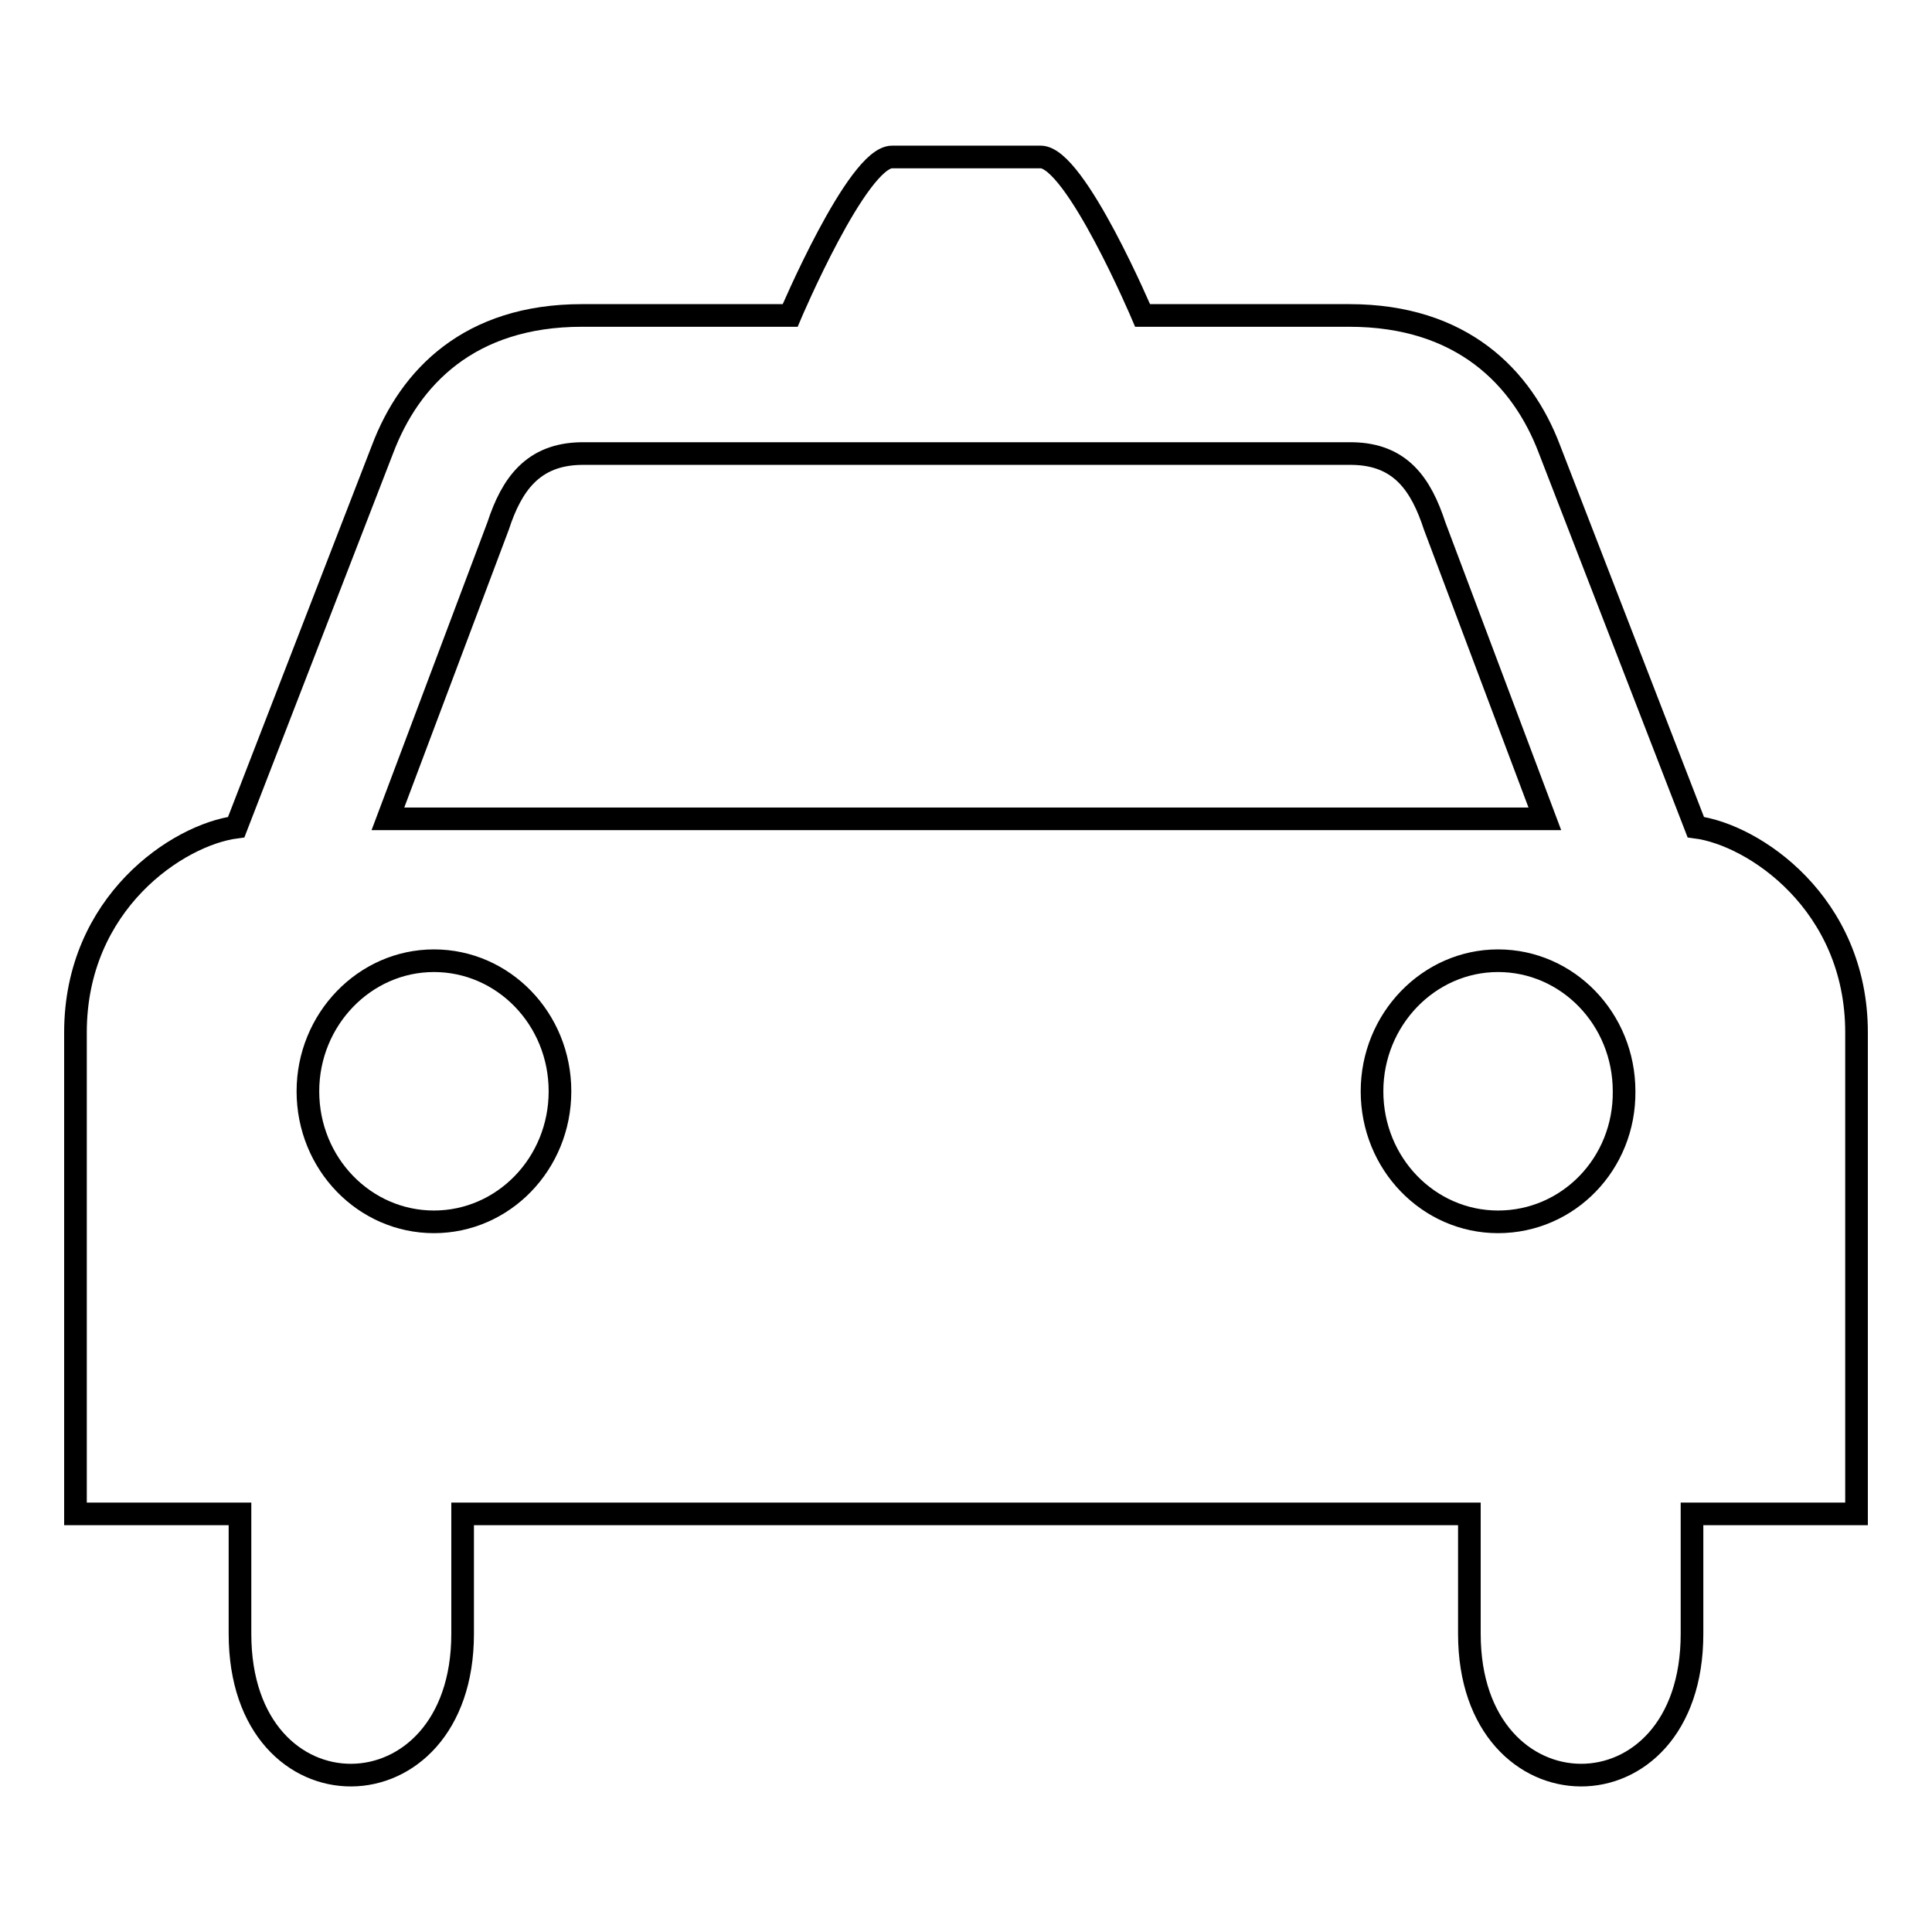 <?xml version="1.0" encoding="utf-8"?>
<!-- Svg Vector Icons : http://www.onlinewebfonts.com/icon -->
<!DOCTYPE svg PUBLIC "-//W3C//DTD SVG 1.1//EN" "http://www.w3.org/Graphics/SVG/1.1/DTD/svg11.dtd">
<svg version="1.1" xmlns="http://www.w3.org/2000/svg" xmlns:xlink="http://www.w3.org/1999/xlink" x="0px" y="0px" viewBox="0 0 256 256" enable-background="new 0 0 256 256" xml:space="preserve">
<g><g><path stroke-width="3" fill-opacity="0" stroke="#000000"  d="M224.7,109.6l-19.4-50.1c-3.6-9.5-11.6-17.7-26.5-17.7h-27.4c0,0-8.9-21-13.5-21h-19.7c-4.6,0-13.5,21-13.5,21H77.1c-14.9,0-22.8,8.2-26.4,17.7l-19.4,50.1c-7.7,1-21.3,10-21.3,27.2v63.8h21.8v15.9c0,25.1,29.5,24.8,29.5,0v-15.9h133.4v15.9c0,24.8,29.5,25.1,29.5,0v-15.9H246v-63.8C246,119.7,232.4,110.6,224.7,109.6L224.7,109.6z M66,69.7c1.8-5.5,4.6-9.5,11-9.6h102.2c6.4,0.1,9.1,4.1,10.9,9.6l14.6,38.8H51.4L66,69.7L66,69.7z M57.5,161.9c-9.2,0-16.7-7.7-16.7-17.3c0-9.5,7.5-17.3,16.7-17.3s16.7,7.7,16.7,17.3C74.2,154.2,66.7,161.9,57.5,161.9L57.5,161.9z M198.5,161.9c-9.2,0-16.7-7.7-16.7-17.3c0-9.5,7.5-17.3,16.7-17.3c9.2,0,16.7,7.7,16.7,17.3C215.3,154.2,207.8,161.9,198.5,161.9L198.5,161.9z"/></g></g>
</svg>